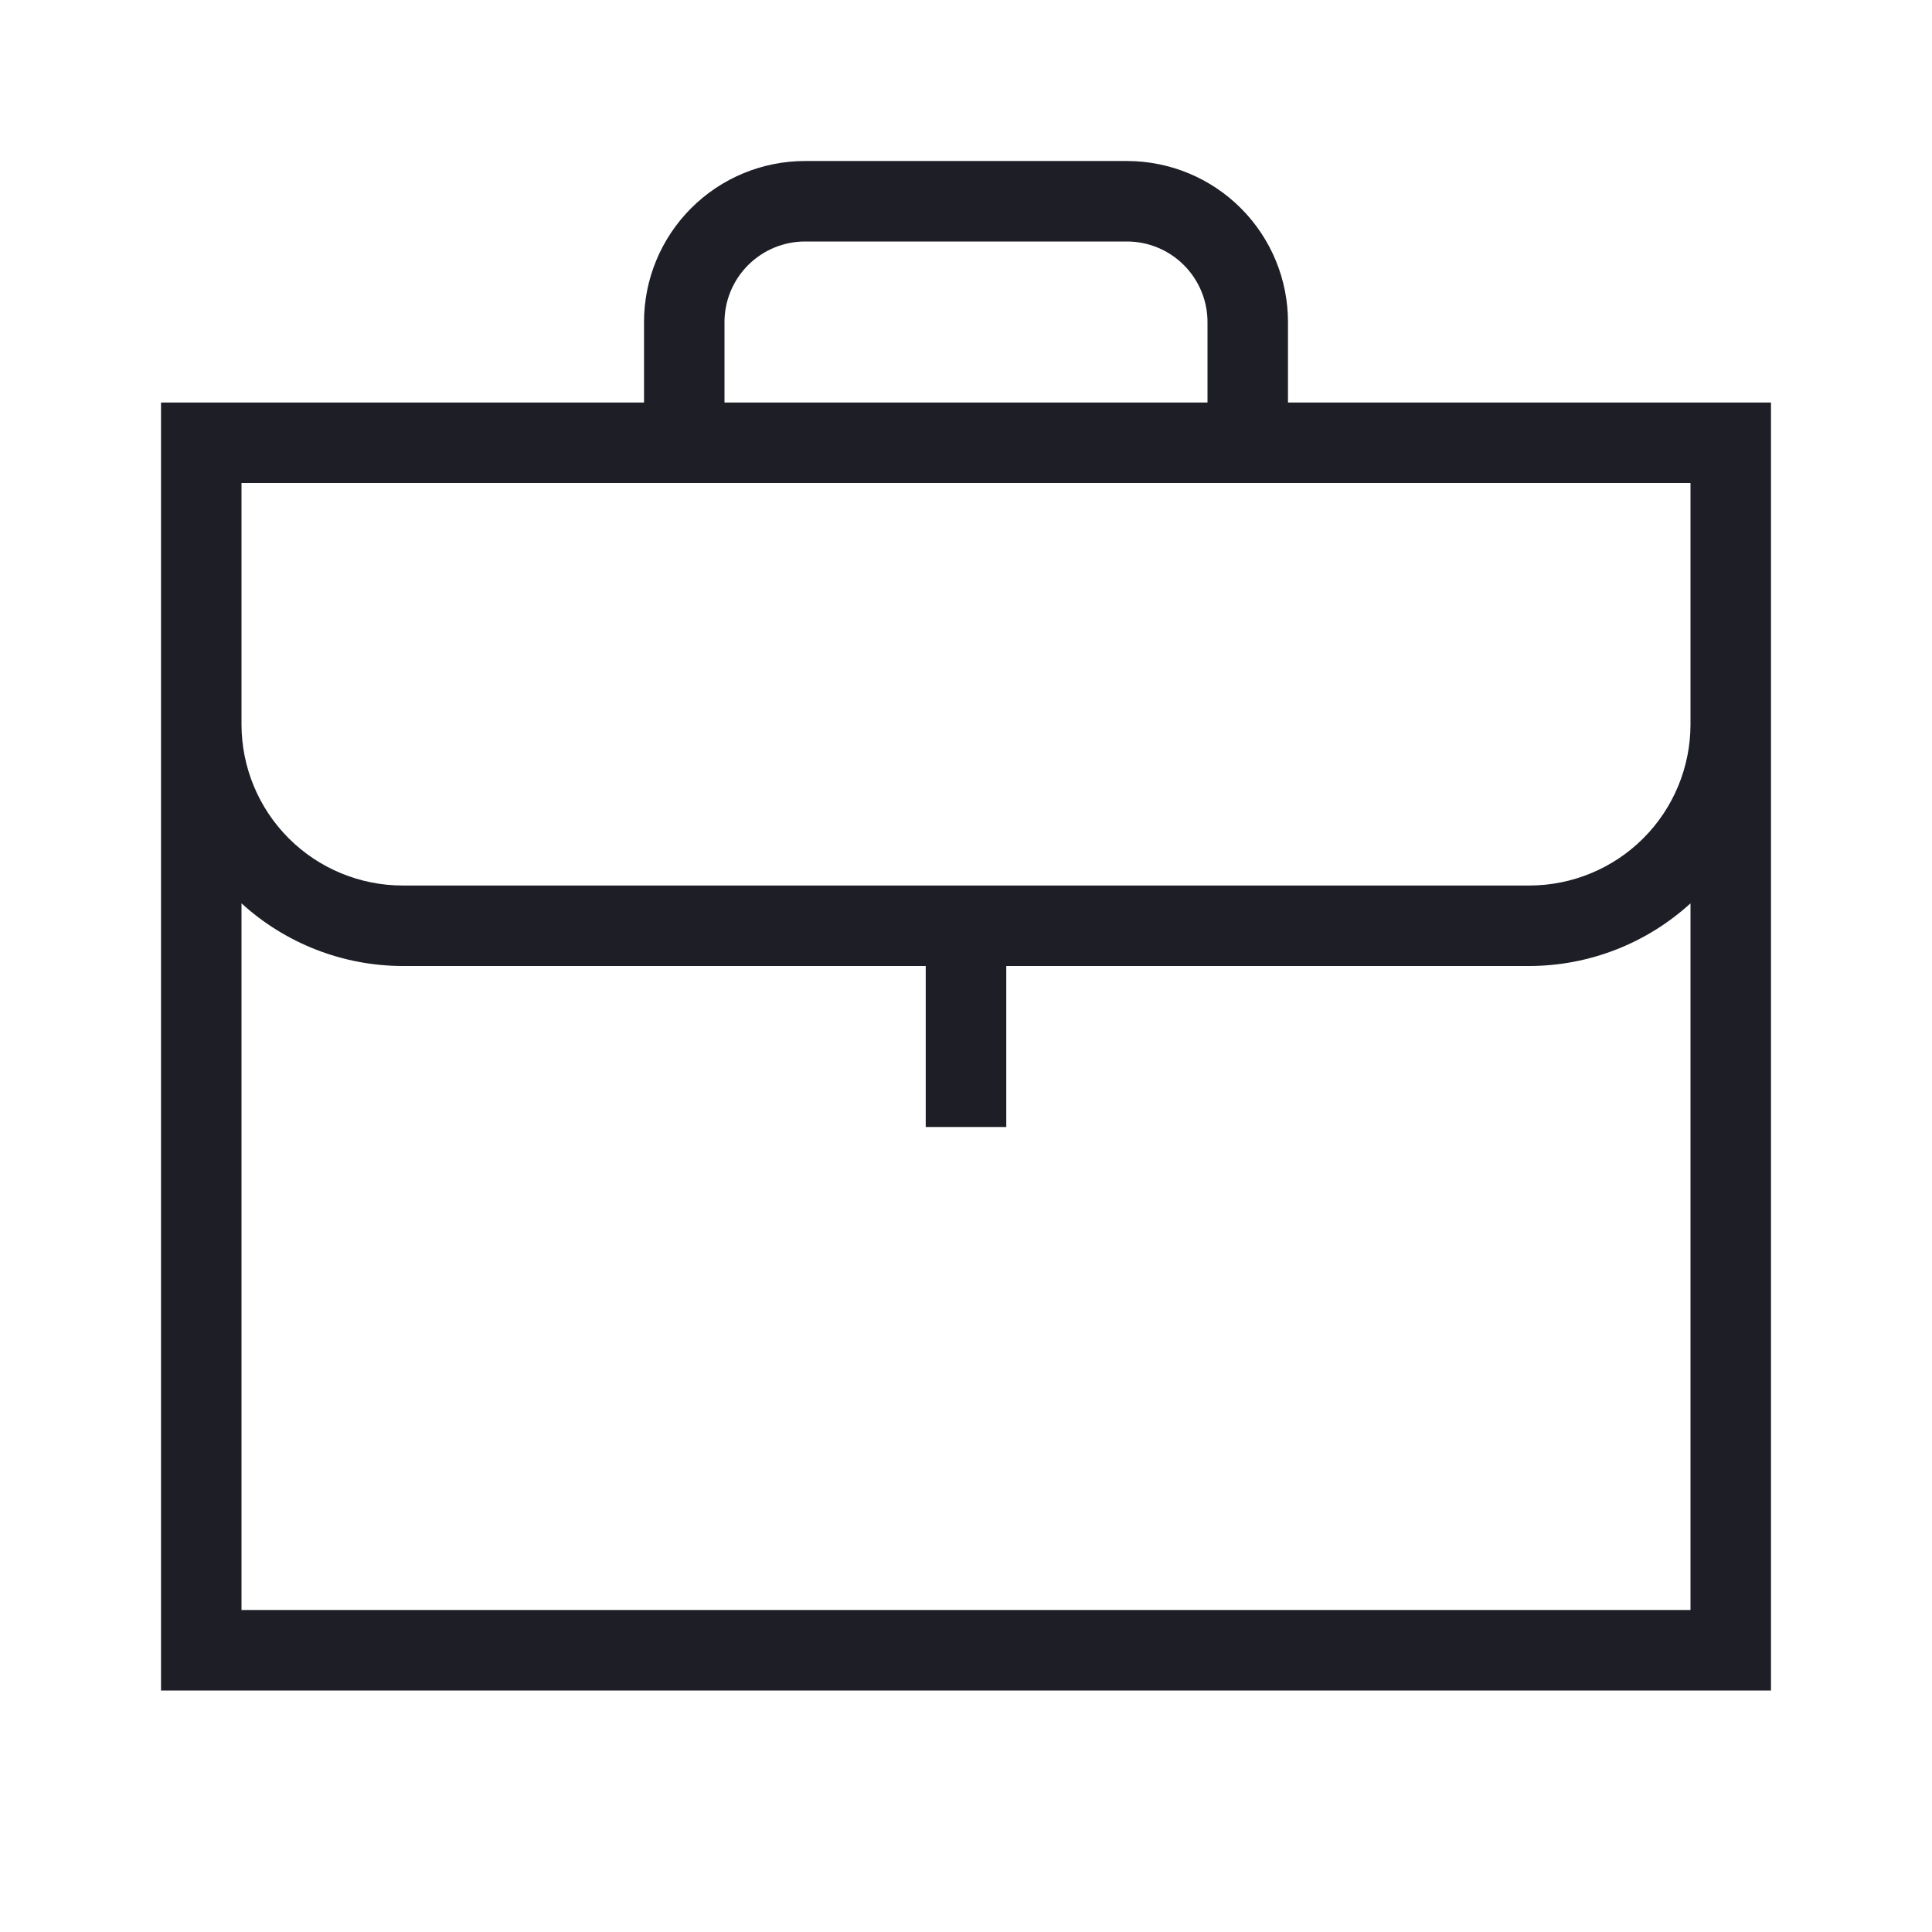 <?xml version="1.0" encoding="UTF-8"?> <svg xmlns="http://www.w3.org/2000/svg" width="32" height="32" viewBox="0 0 32 32" fill="none"><path d="M21.333 6.667V5.333C21.333 4.626 21.052 3.948 20.552 3.448C20.052 2.948 19.374 2.667 18.667 2.667H13.333C12.626 2.667 11.948 2.948 11.448 3.448C10.948 3.948 10.667 4.626 10.667 5.333V6.667H2.667V28H29.333V6.667H21.333ZM12 5.333C12 4.98 12.141 4.641 12.391 4.391C12.641 4.141 12.98 4 13.333 4H18.667C19.02 4 19.359 4.141 19.609 4.391C19.859 4.641 20 4.98 20 5.333V6.667H12V5.333ZM4 8H28V12C27.999 12.707 27.718 13.385 27.218 13.885C26.718 14.385 26.04 14.666 25.333 14.667H6.667C5.96 14.666 5.282 14.385 4.782 13.885C4.282 13.385 4.001 12.707 4 12V8ZM4 26.667V14.962C4.729 15.627 5.68 15.998 6.667 16H15.333V18.667H16.667V16H25.333C26.32 15.998 27.271 15.627 28 14.962V26.667H4Z" fill="#1D1E26"></path></svg> 
